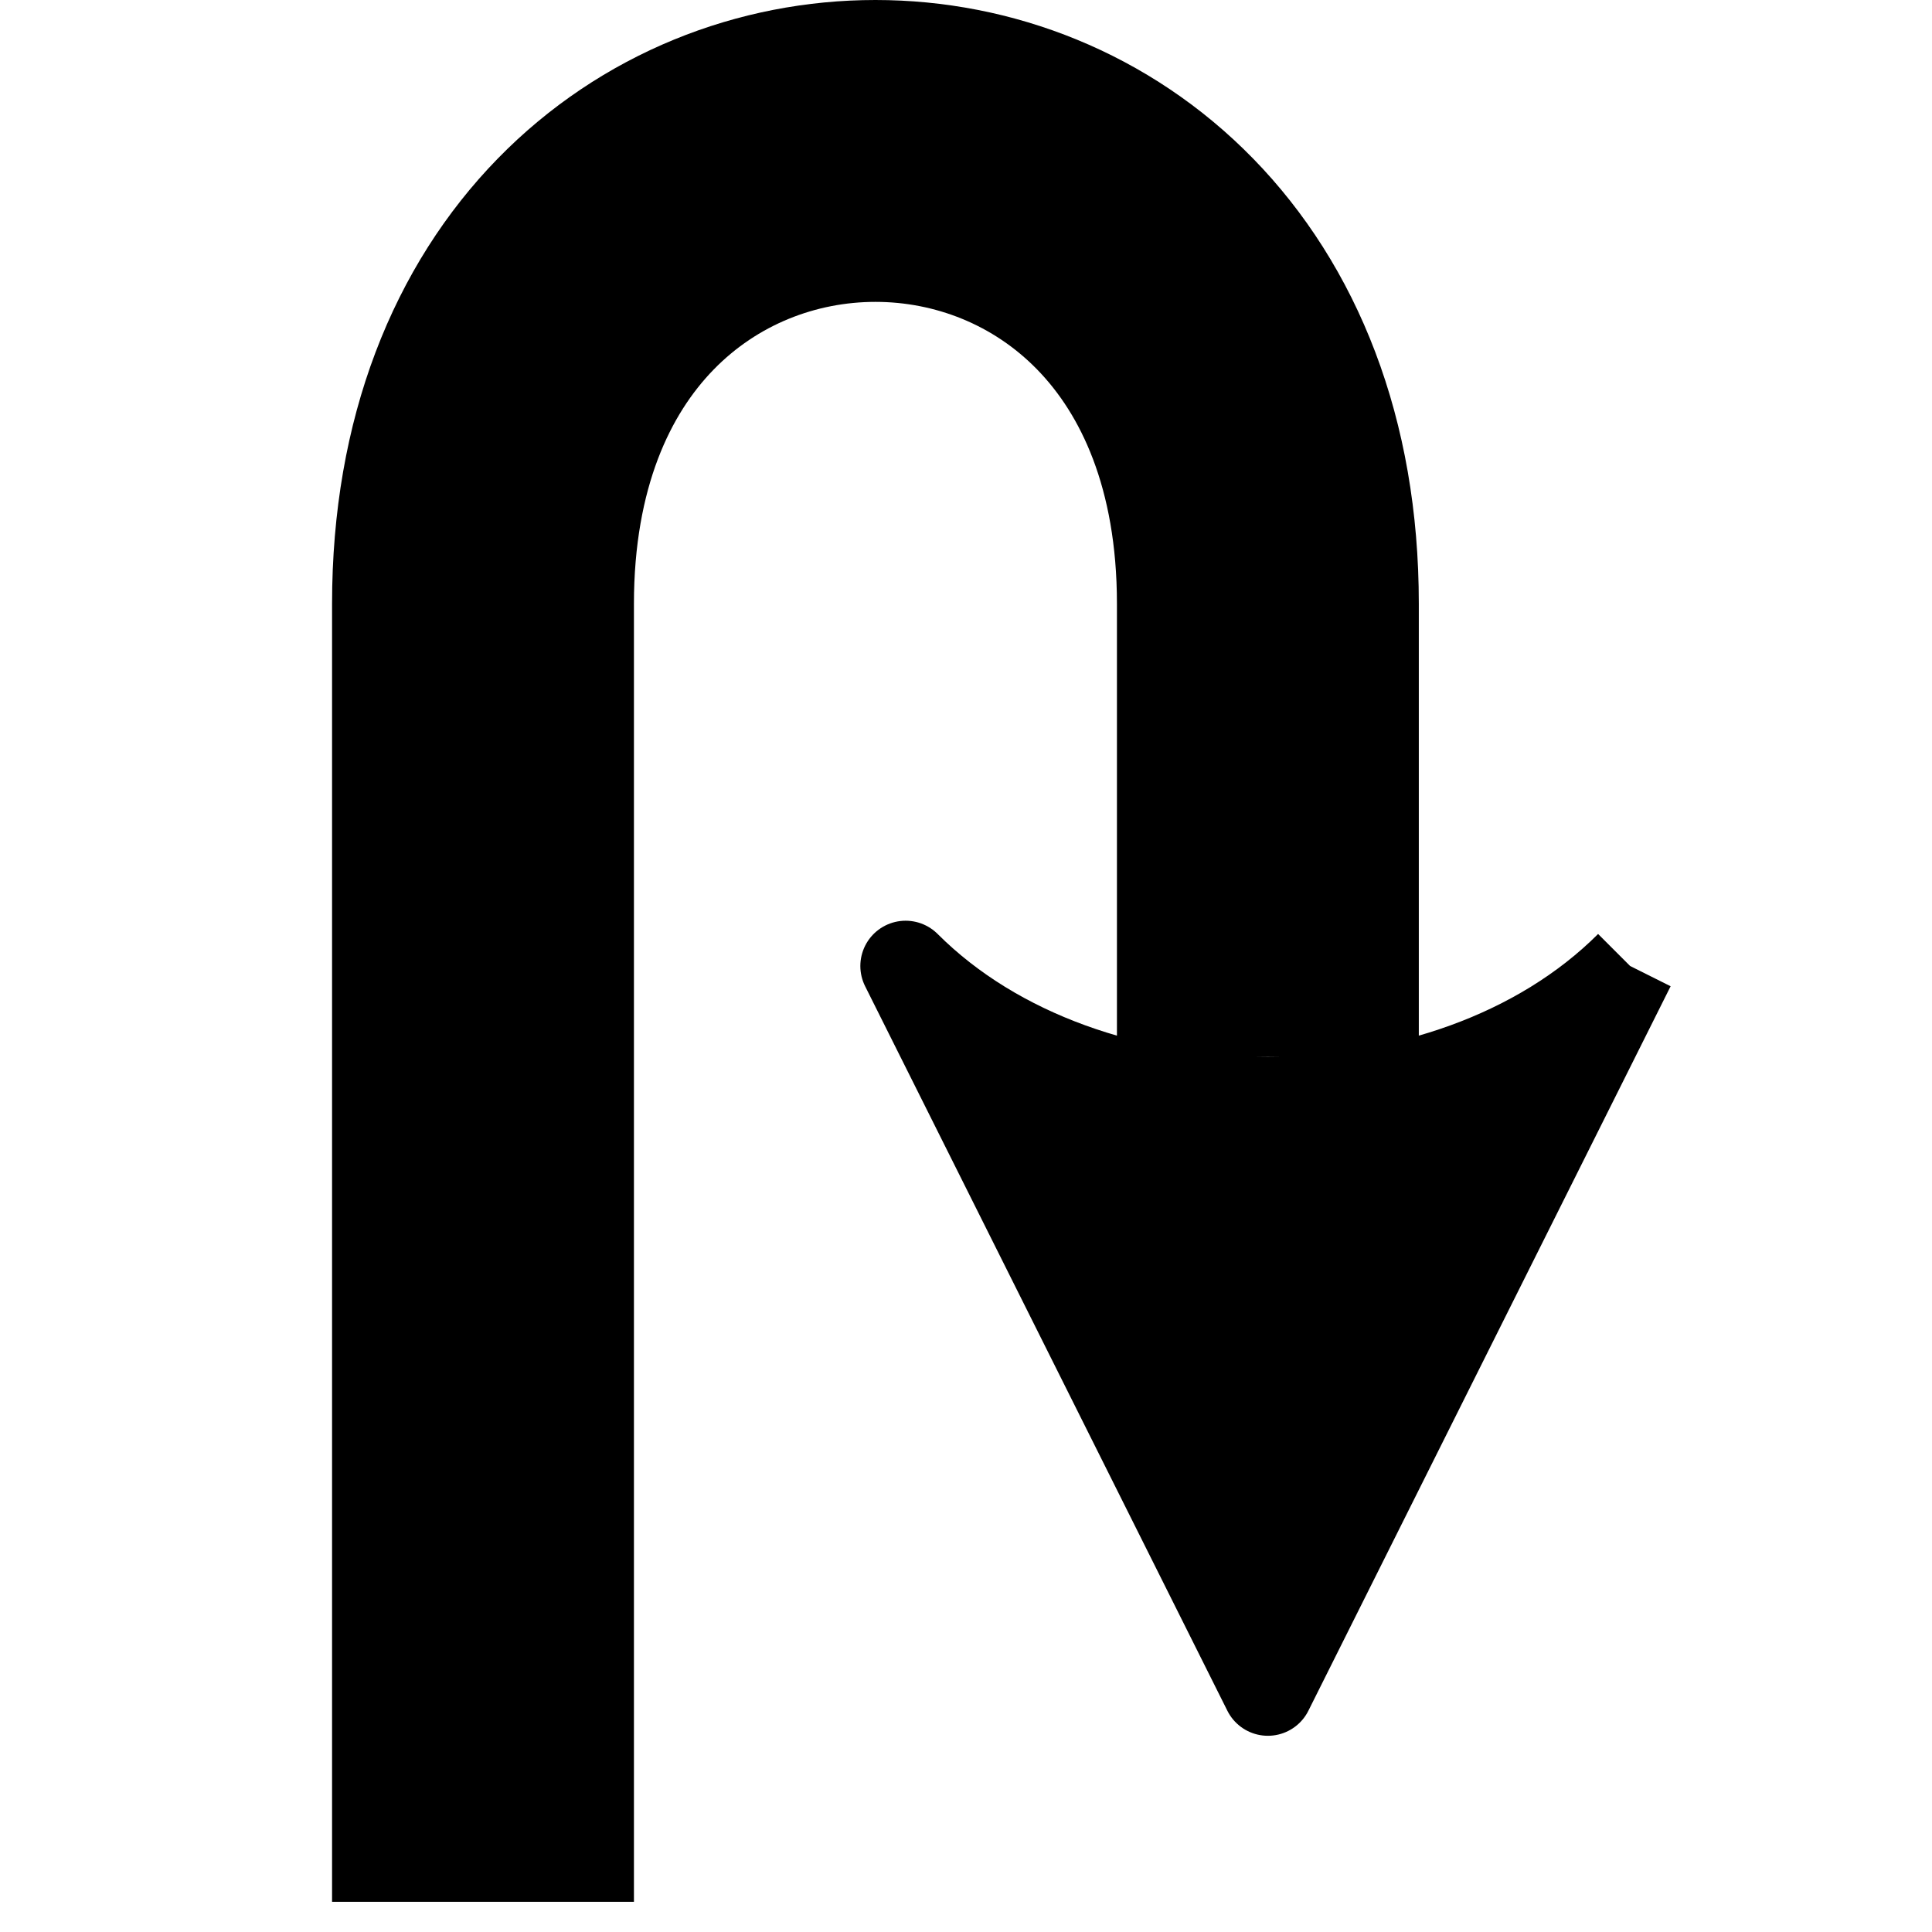 <?xml version="1.0" encoding="UTF-8" standalone="no"?>
<svg
   xmlns:svg="http://www.w3.org/2000/svg"
   xmlns="http://www.w3.org/2000/svg"
   width="64px"
   height="64px">
  <g>
    <path
       d="M 16,63 L 16,20 C 16,0 42,0 42,20 L 42 35"
       style="fill:none;stroke:#000000;stroke-width:10;stroke-linecap:butt;stroke-linejoin:miter;stroke-opacity:1;stroke-miterlimit:4;stroke-dasharray:none" />
    <path
         transform="translate(42,35) scale(3) rotate(180)"
         d="M -4,1 L 0,-7 L 4,1 C 2,-1 -2,-1 -4,1"
         style="fill:#000000;stroke:#000000;stroke-linejoin:round"
         />

  </g>
</svg>
